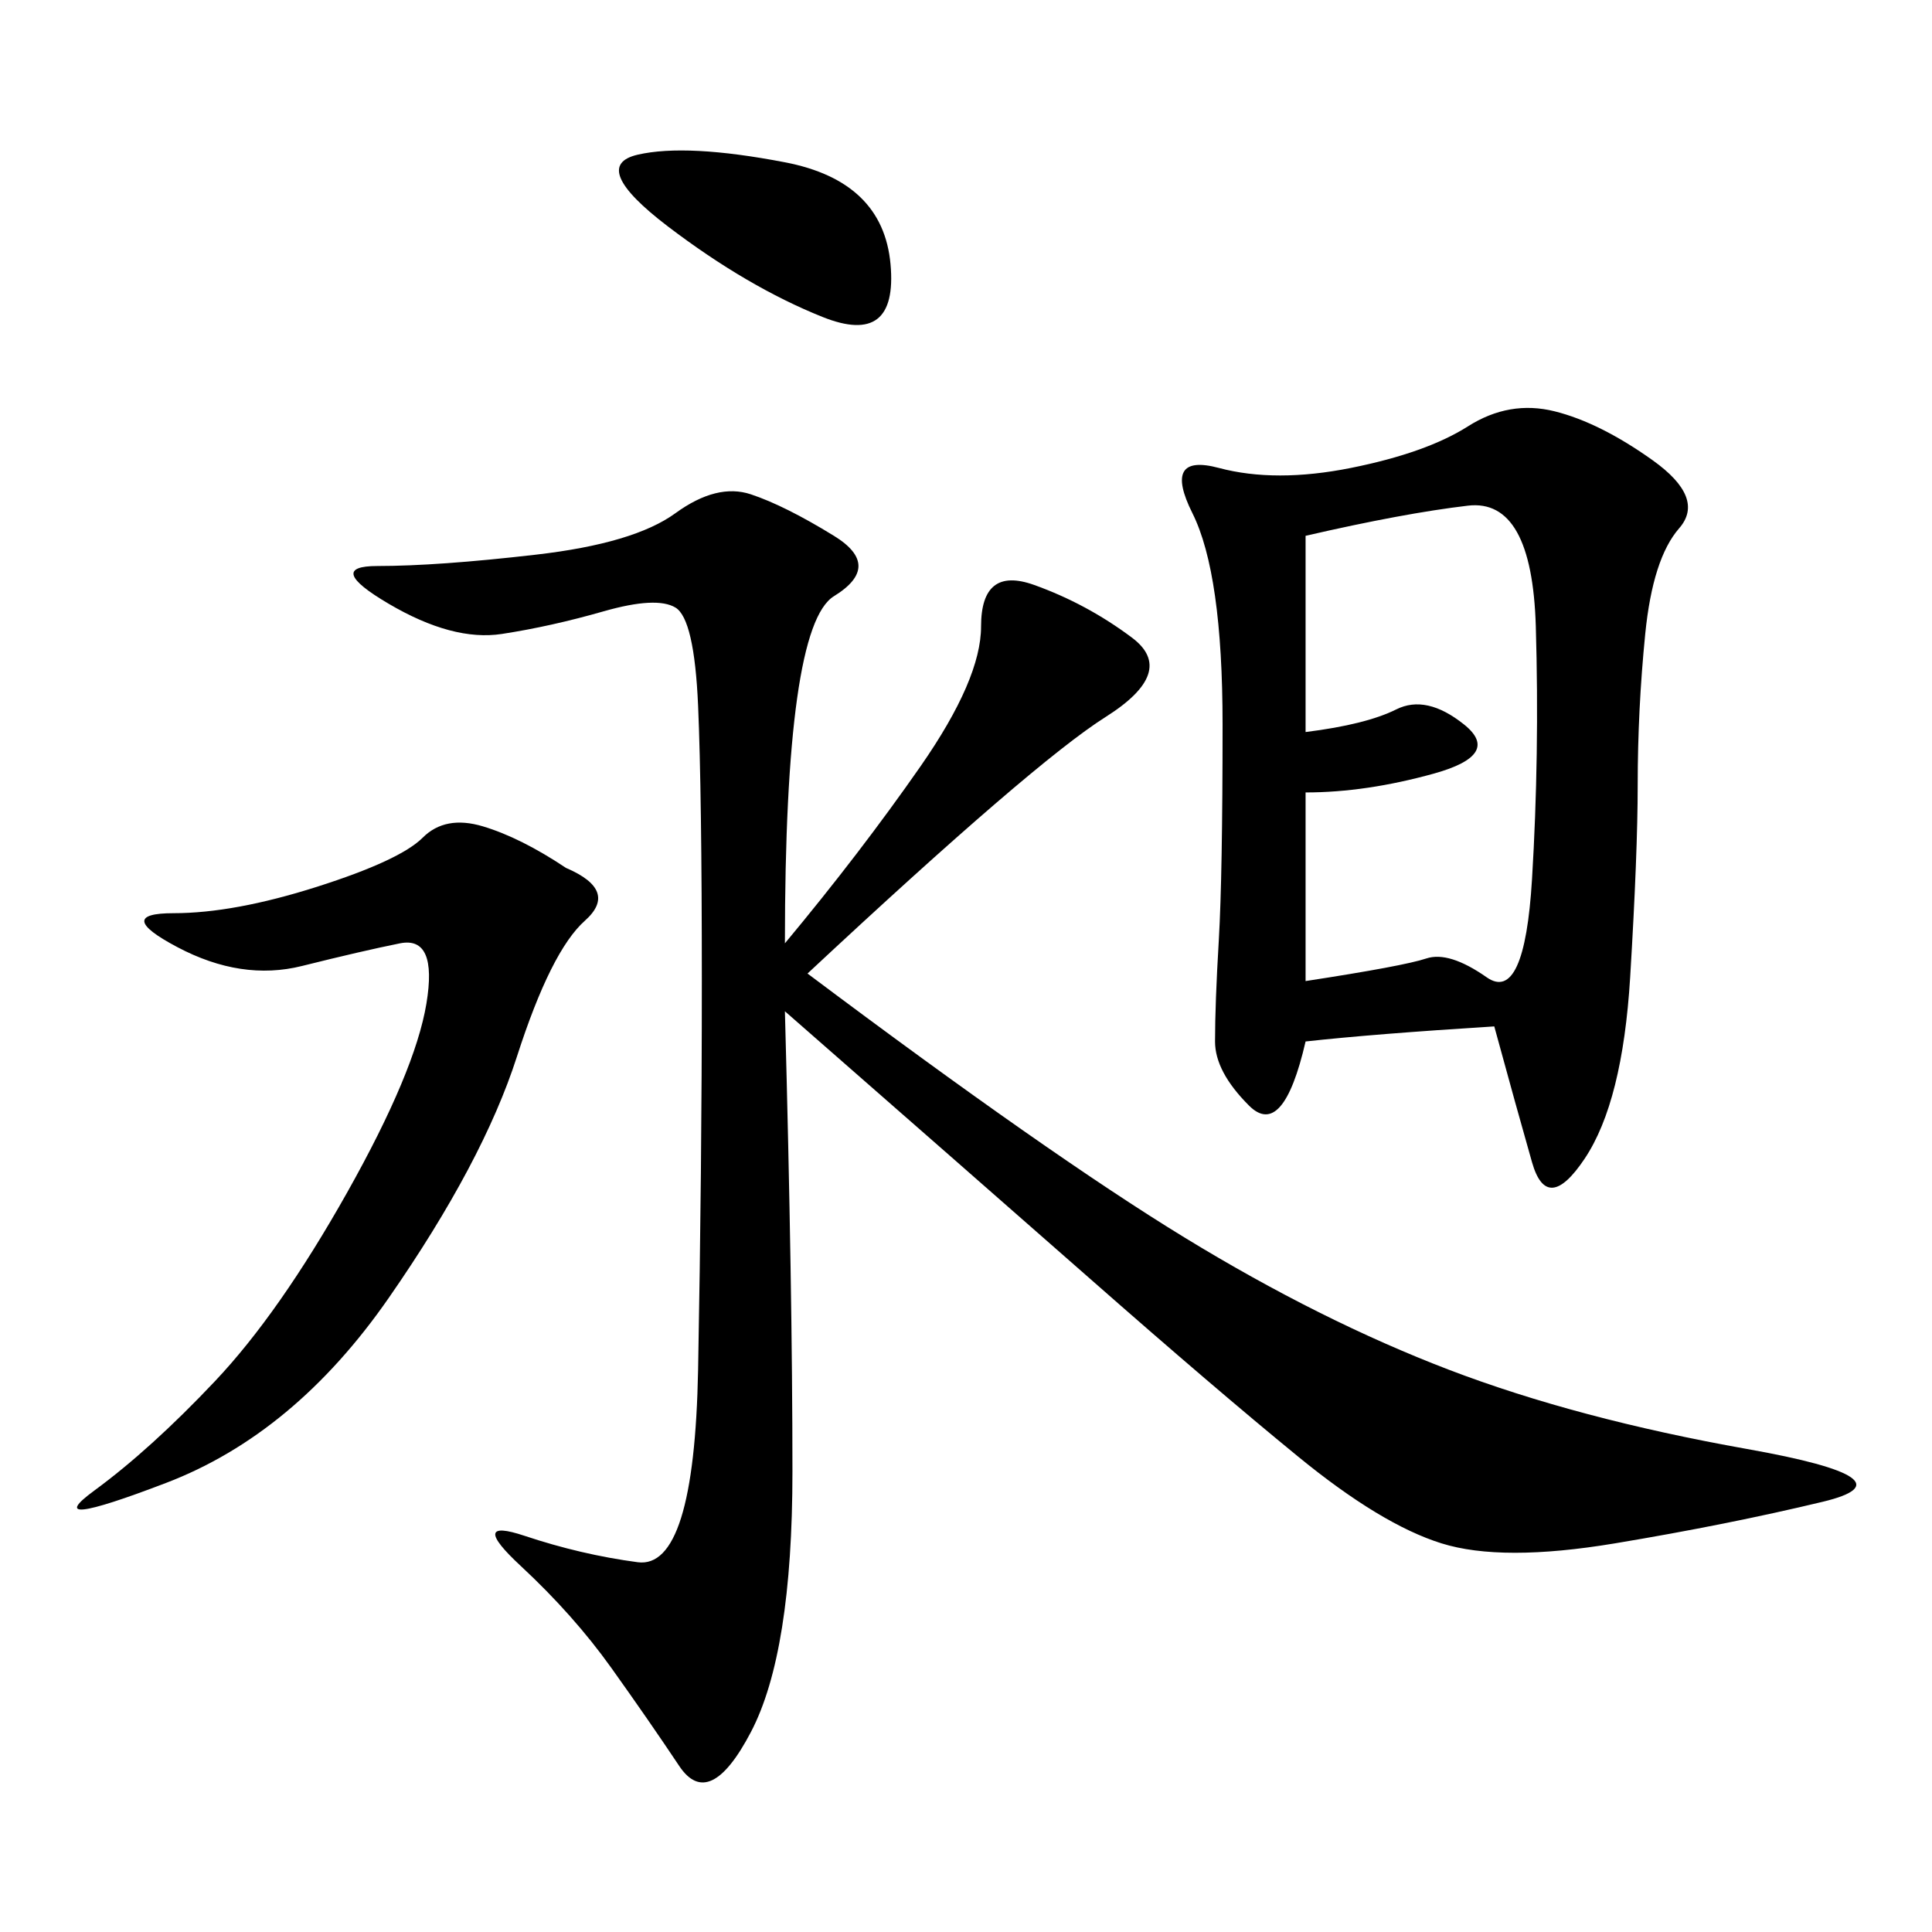 <svg xmlns="http://www.w3.org/2000/svg" xmlns:xlink="http://www.w3.org/1999/xlink" width="300" height="300"><path d="M121.88 146.48Q133.59 132.42 142.97 118.95Q152.34 105.47 152.34 97.27L152.34 97.27Q152.34 87.89 160.55 90.82Q168.75 93.75 175.78 99.02Q182.81 104.30 171.68 111.33Q160.55 118.36 125.39 151.17L125.39 151.17Q162.89 179.30 183.98 192.19Q205.08 205.08 225 212.70Q244.92 220.31 271.29 225Q297.66 229.69 283.01 233.20Q268.36 236.72 250.78 239.65Q233.20 242.58 223.83 239.65Q214.45 236.72 201.56 226.17Q188.67 215.63 169.34 198.63Q150 181.64 121.88 157.03L121.88 157.03Q123.05 200.39 123.05 228.52L123.05 228.52Q123.05 256.64 116.60 268.95Q110.16 281.25 105.47 274.22Q100.78 267.19 94.92 258.98Q89.06 250.78 80.86 243.16Q72.66 235.55 81.45 238.48Q90.23 241.41 99.02 242.58Q107.81 243.75 108.40 212.70Q108.98 181.64 108.98 152.34L108.98 152.34Q108.98 123.05 108.40 109.57Q107.81 96.09 104.88 94.34Q101.95 92.58 93.75 94.92Q85.55 97.27 77.93 98.44Q70.31 99.61 60.35 93.75Q50.39 87.89 58.59 87.89L58.59 87.89Q67.97 87.89 83.20 86.13Q98.44 84.38 104.88 79.69Q111.33 75 116.60 76.76Q121.88 78.52 129.49 83.20Q137.11 87.89 129.49 92.58Q121.88 97.27 121.88 146.48L121.88 146.48ZM232.03 159.38Q213.28 160.55 202.73 161.72L202.73 161.72Q199.22 176.95 193.95 171.68Q188.67 166.41 188.67 161.72L188.67 161.72Q188.67 155.86 189.26 145.90Q189.84 135.94 189.84 112.50L189.84 112.50Q189.84 89.06 185.16 79.69Q180.47 70.31 189.26 72.66Q198.05 75 209.77 72.66Q221.48 70.31 227.93 66.21Q234.38 62.11 241.41 63.87Q248.44 65.63 256.64 71.48Q264.84 77.34 260.74 82.03Q256.64 86.72 255.47 98.44Q254.30 110.16 254.30 121.88L254.30 121.88Q254.30 132.42 253.13 151.76Q251.95 171.09 246.09 179.88Q240.23 188.67 237.89 180.47Q235.55 172.27 232.03 159.38L232.03 159.38ZM87.89 134.77Q96.09 138.28 90.82 142.97Q85.55 147.66 80.27 164.06Q75 180.47 60.35 201.56Q45.70 222.66 25.78 230.27Q5.86 237.89 14.65 231.45Q23.44 225 33.40 214.45Q43.36 203.91 53.91 185.16Q64.45 166.41 66.21 155.86Q67.97 145.31 62.11 146.48Q56.25 147.66 46.88 150Q37.50 152.34 27.54 147.07Q17.58 141.80 26.95 141.80L26.95 141.80Q36.33 141.80 49.22 137.70Q62.11 133.59 65.63 130.08Q69.14 126.56 75 128.32Q80.86 130.08 87.89 134.77L87.89 134.77ZM202.73 113.67Q212.11 112.50 216.80 110.16Q221.48 107.81 227.34 112.50Q233.20 117.19 222.66 120.12Q212.11 123.05 202.73 123.05L202.73 123.05L202.73 152.34Q217.97 150 221.48 148.83Q225 147.66 230.86 151.76Q236.72 155.86 237.89 136.52Q239.06 117.19 238.48 97.27Q237.89 77.34 227.93 78.52Q217.97 79.69 202.73 83.20L202.73 83.20L202.73 113.67ZM127.73 49.22Q116.02 44.53 103.71 35.16Q91.41 25.78 99.02 24.02Q106.64 22.27 121.88 25.20Q137.11 28.13 138.28 41.02Q139.45 53.91 127.73 49.22L127.73 49.22Z"/></svg>